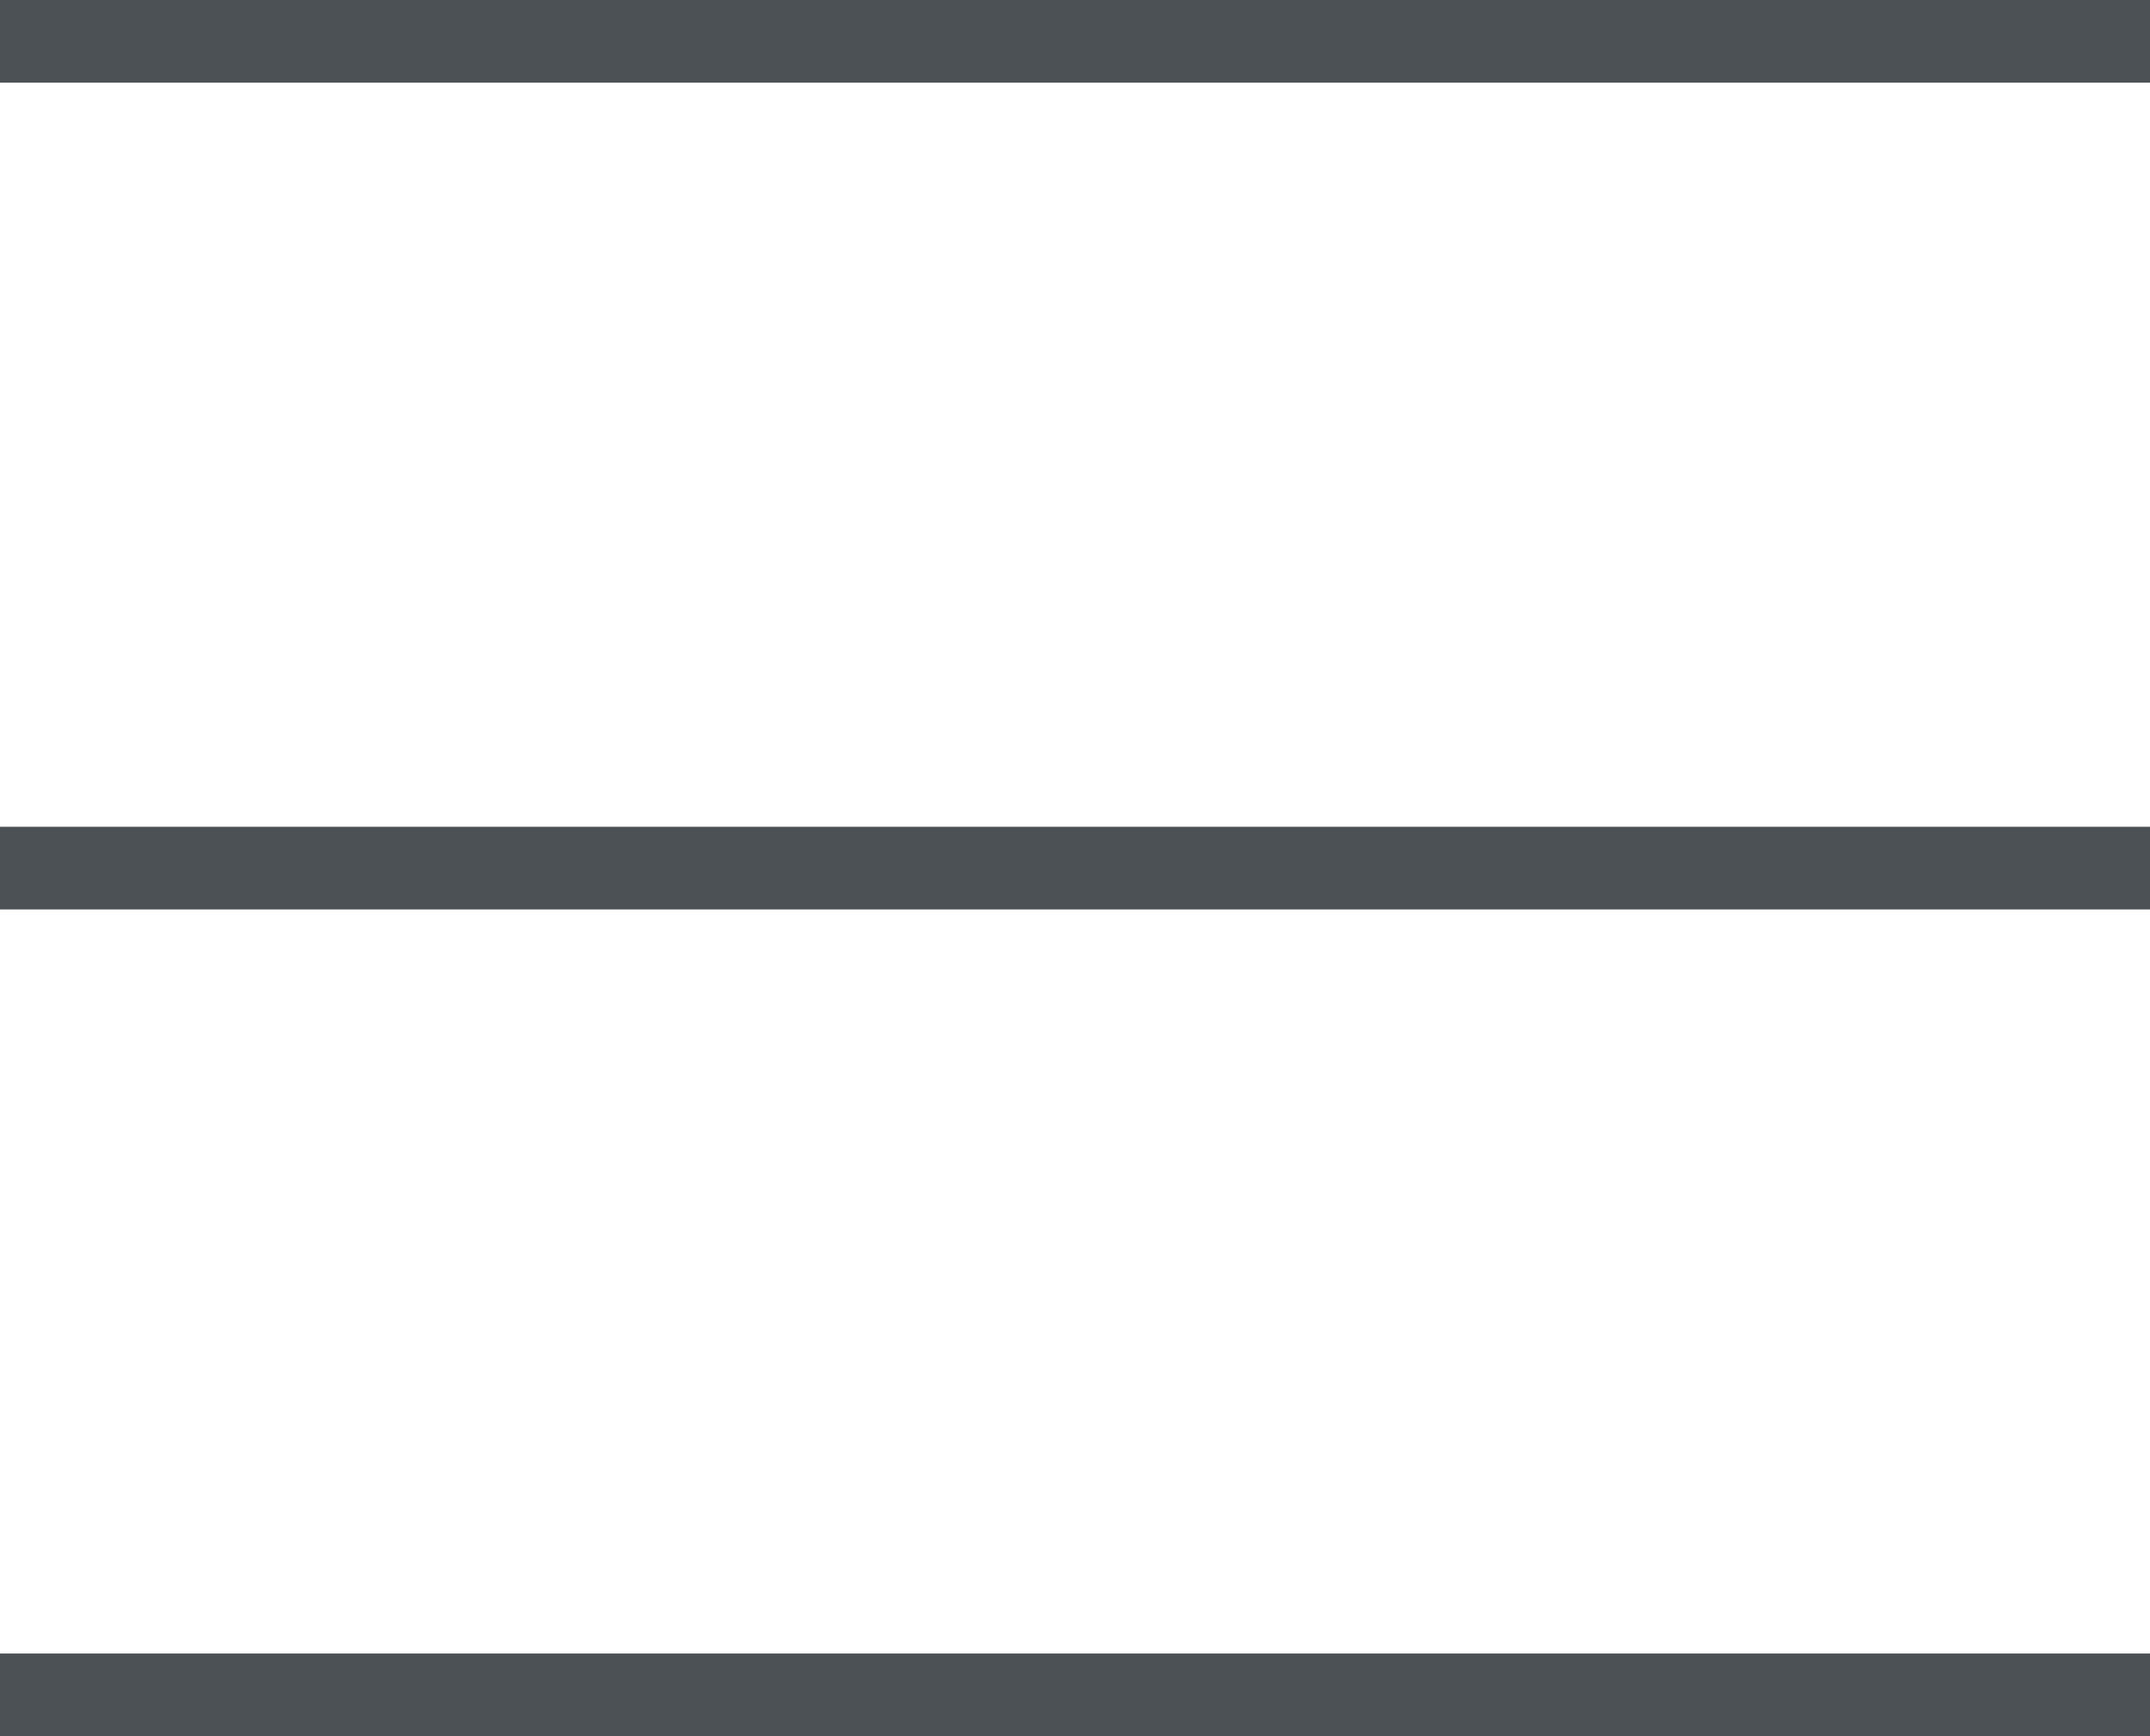 <?xml version="1.0" encoding="UTF-8"?>
<svg width="26px" height="21px" viewBox="0 0 26 21" version="1.1" xmlns="http://www.w3.org/2000/svg" xmlns:xlink="http://www.w3.org/1999/xlink">
    <!-- Generator: Sketch 62 (91390) - https://sketch.com -->
    <title>header / humburger menu</title>
    <desc>Created with Sketch.</desc>
    <g id="header-/-humburger-menu" stroke="none" stroke-width="1" fill="none" fill-rule="evenodd">
        <path d="M26,20 L26,21 L0,21 L0,20 L26,20 Z M26,10 L26,11 L0,11 L0,10 L26,10 Z M26,0 L26,1 L0,1 L0,0 L26,0 Z" id="Combined-Shape" fill="#4C5155"></path>
    </g>
</svg>